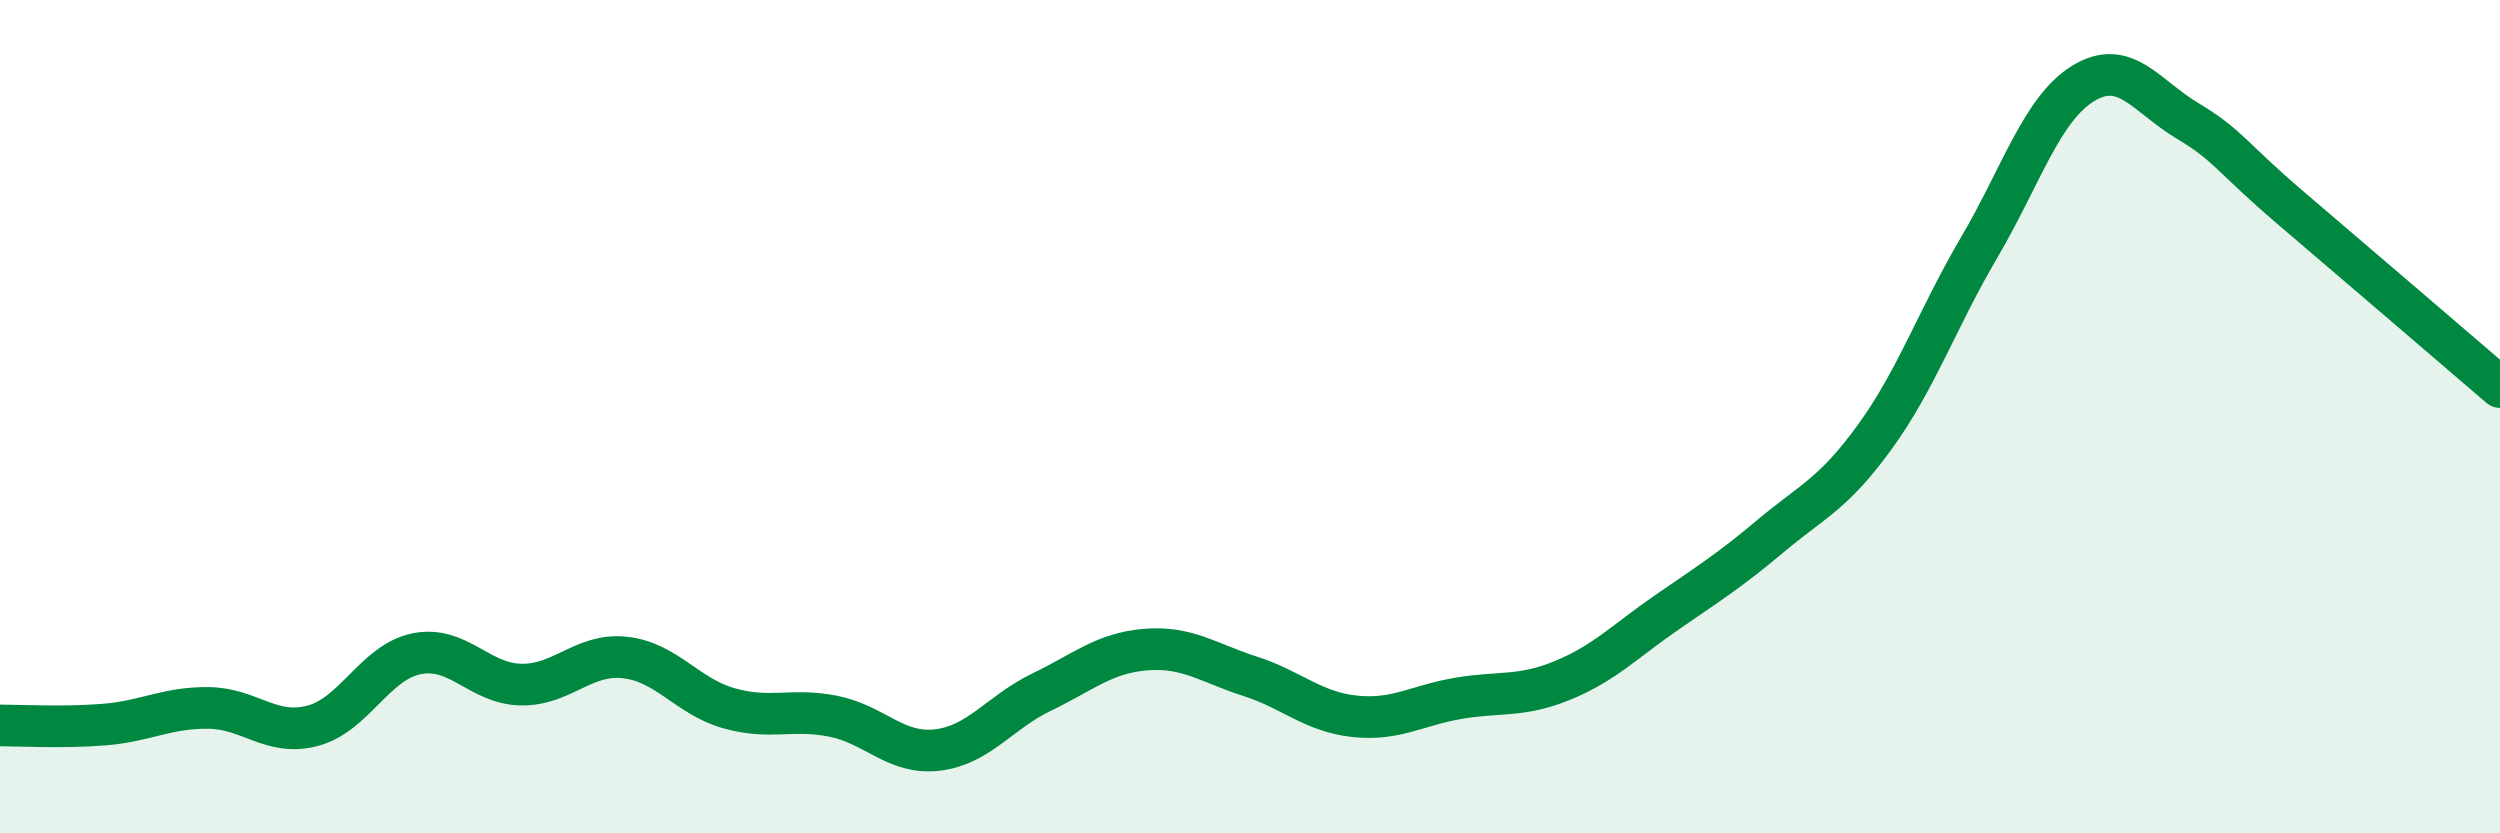 
    <svg width="60" height="20" viewBox="0 0 60 20" xmlns="http://www.w3.org/2000/svg">
      <path
        d="M 0,17.41 C 0.5,17.41 1.5,17.47 2.5,17.39 C 3.5,17.31 4,16.98 5,16.99 C 6,17 6.5,17.68 7.5,17.42 C 8.5,17.16 9,15.89 10,15.69 C 11,15.49 11.5,16.41 12.5,16.43 C 13.5,16.45 14,15.67 15,15.78 C 16,15.89 16.5,16.72 17.5,17 C 18.5,17.28 19,16.99 20,17.19 C 21,17.39 21.5,18.12 22.5,18 C 23.5,17.88 24,17.09 25,16.61 C 26,16.13 26.5,15.67 27.5,15.59 C 28.5,15.51 29,15.91 30,16.23 C 31,16.55 31.5,17.08 32.5,17.19 C 33.5,17.3 34,16.93 35,16.76 C 36,16.59 36.5,16.74 37.5,16.33 C 38.5,15.92 39,15.39 40,14.7 C 41,14.01 41.5,13.7 42.5,12.86 C 43.5,12.02 44,11.86 45,10.48 C 46,9.1 46.5,7.64 47.5,5.94 C 48.5,4.24 49,2.61 50,2 C 51,1.39 51.5,2.3 52.5,2.9 C 53.5,3.5 53.5,3.73 55,5.01 C 56.5,6.29 59,8.43 60,9.29L60 20L0 20Z"
        fill="#008740"
        opacity="0.1"
        stroke-linecap="round"
        stroke-linejoin="round"
      />
      <path
        d="M 0,17.41 C 0.5,17.41 1.5,17.47 2.5,17.39 C 3.5,17.31 4,16.98 5,16.99 C 6,17 6.5,17.68 7.5,17.42 C 8.5,17.16 9,15.89 10,15.69 C 11,15.49 11.5,16.41 12.5,16.43 C 13.5,16.45 14,15.67 15,15.78 C 16,15.89 16.5,16.72 17.5,17 C 18.5,17.28 19,16.99 20,17.19 C 21,17.39 21.5,18.12 22.5,18 C 23.5,17.88 24,17.09 25,16.61 C 26,16.13 26.5,15.67 27.5,15.59 C 28.5,15.51 29,15.91 30,16.23 C 31,16.55 31.5,17.08 32.5,17.19 C 33.5,17.3 34,16.93 35,16.76 C 36,16.59 36.5,16.74 37.5,16.33 C 38.5,15.92 39,15.39 40,14.7 C 41,14.01 41.5,13.7 42.5,12.86 C 43.5,12.02 44,11.86 45,10.48 C 46,9.1 46.5,7.64 47.5,5.94 C 48.5,4.24 49,2.61 50,2 C 51,1.39 51.5,2.3 52.5,2.9 C 53.5,3.5 53.5,3.73 55,5.01 C 56.5,6.29 59,8.43 60,9.29"
        stroke="#008740"
        stroke-width="1"
        fill="none"
        stroke-linecap="round"
        stroke-linejoin="round"
      />
    </svg>
  